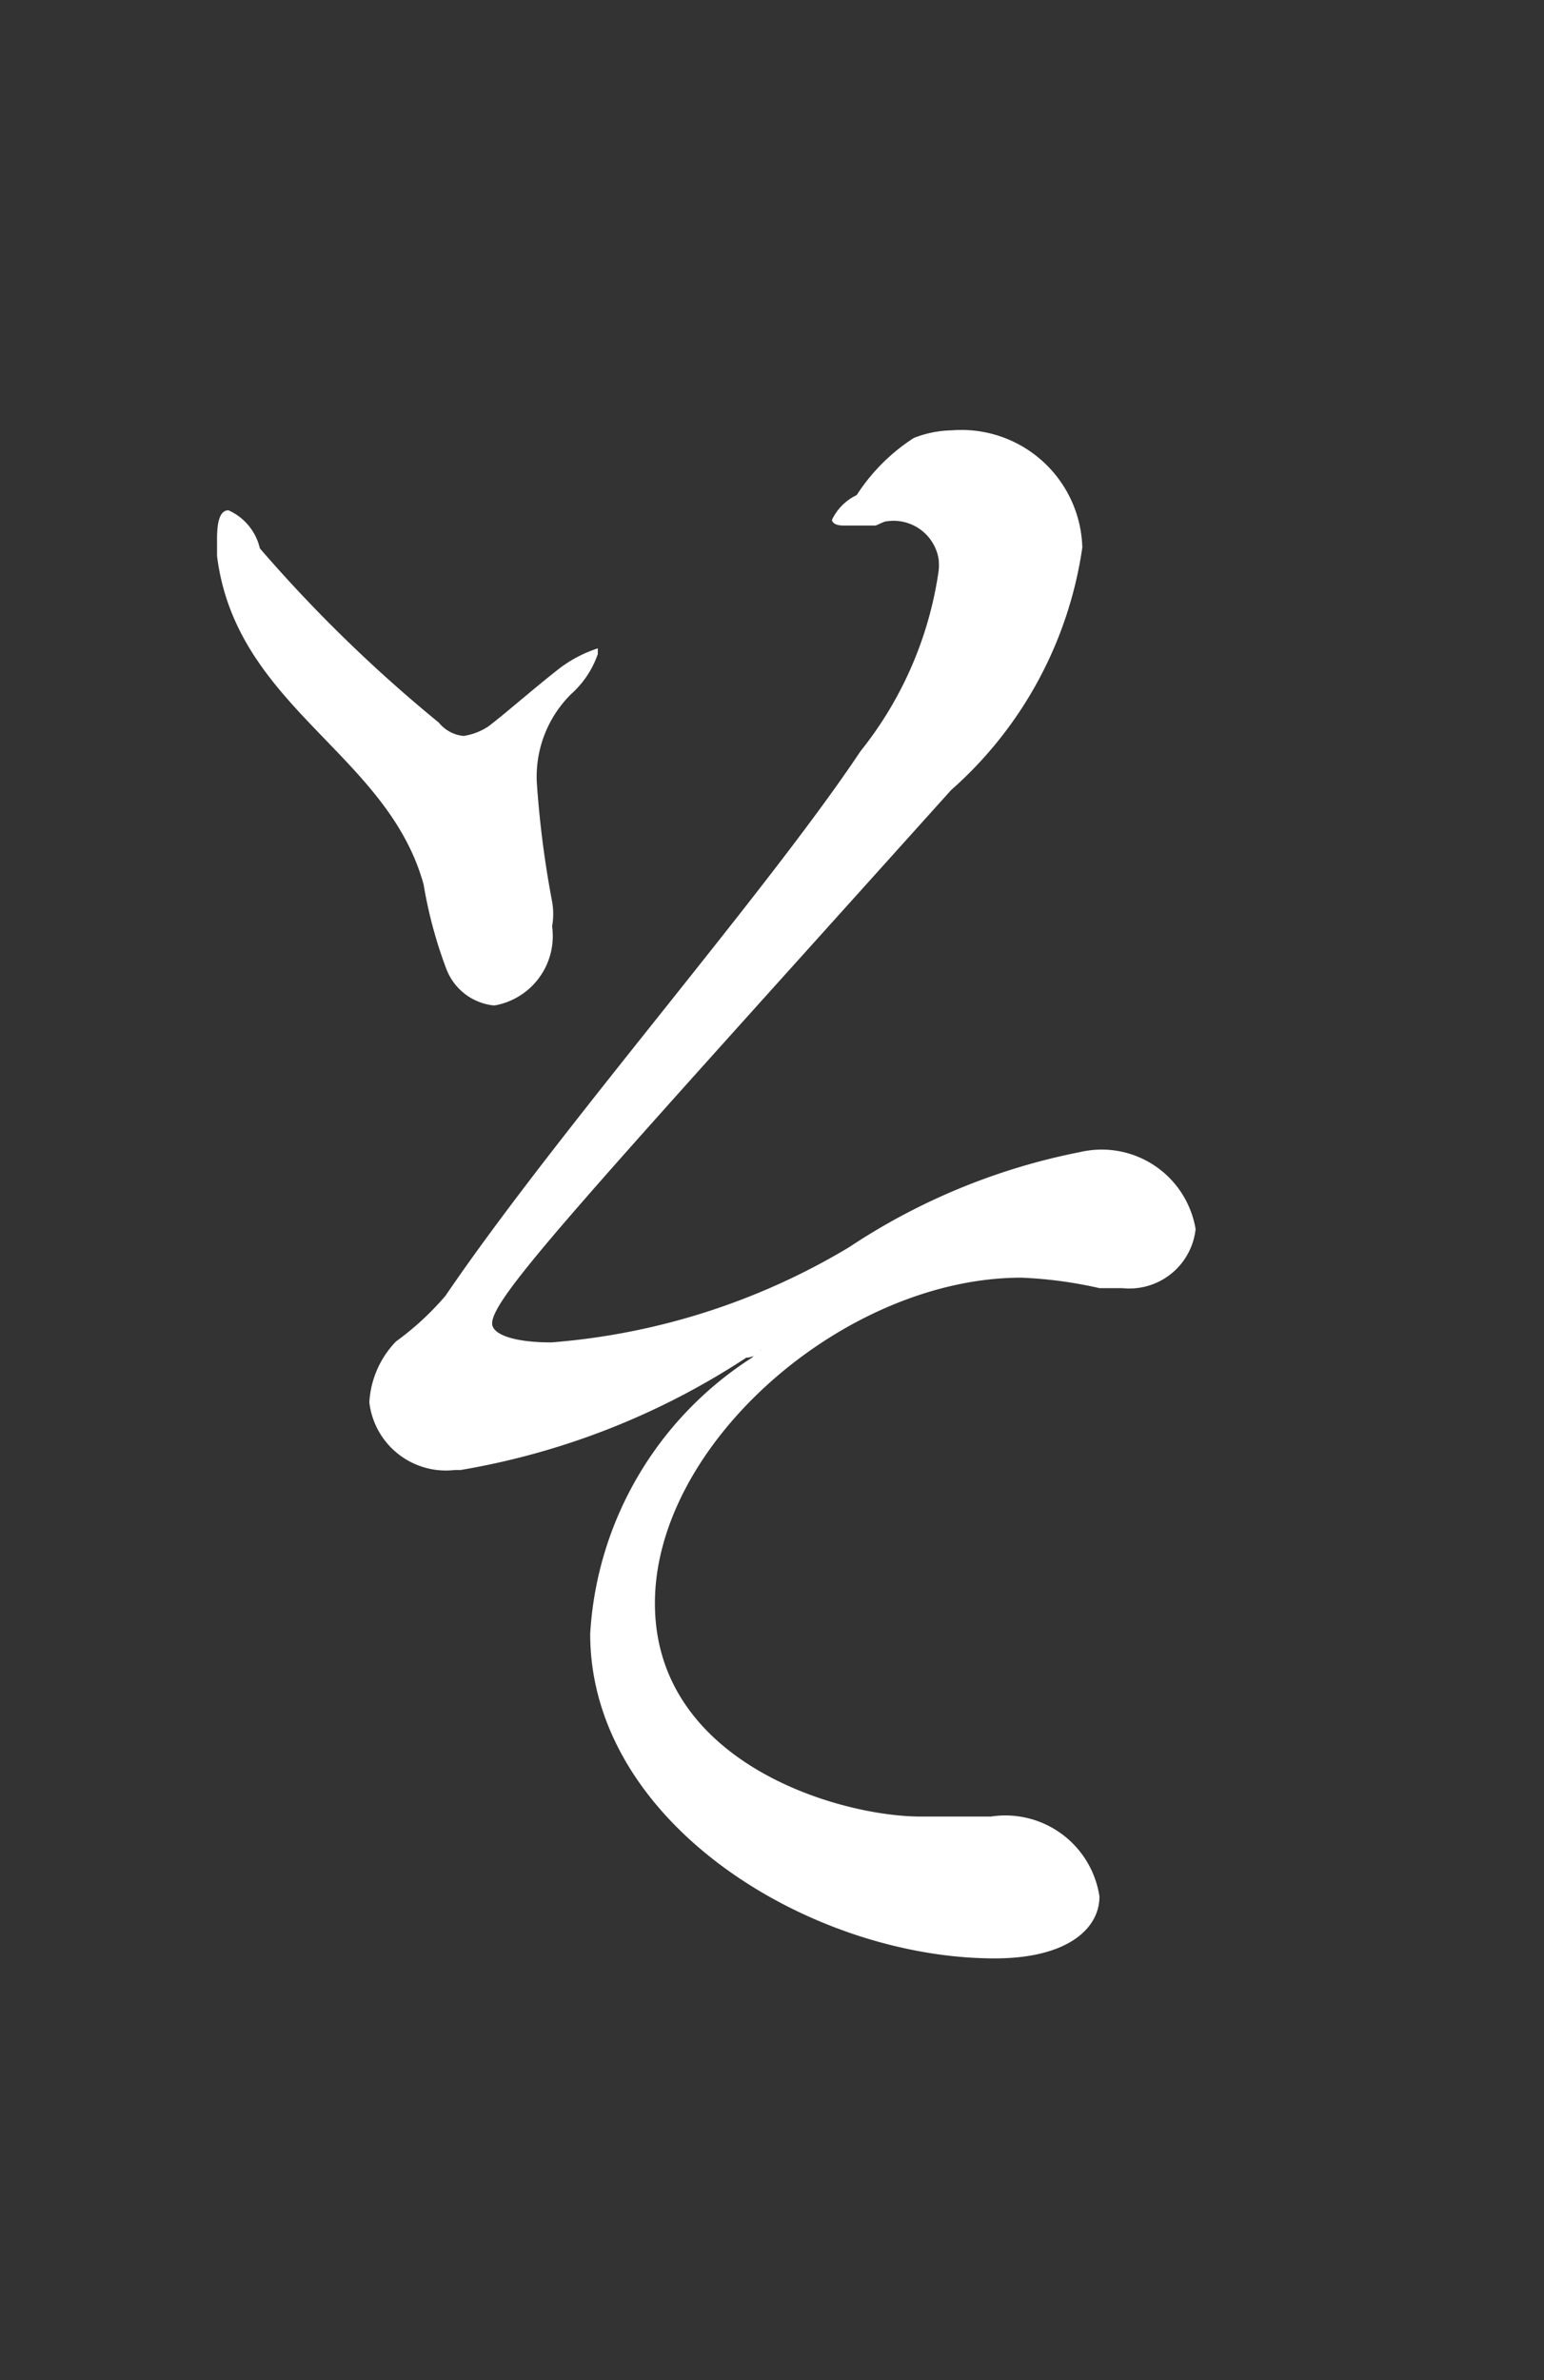 <svg id="レイヤー_1" data-name="レイヤー 1" xmlns="http://www.w3.org/2000/svg" viewBox="0 0 16.22 25"><rect x="0" y="0" width="16.22" height="25" fill="#333333" stroke="none"/><defs><style>.cls-1{fill:#fff;}</style></defs><title>1</title><path class="cls-1" d="M9.29,5.48a.48.48,0,0,1,.57.39.57.57,0,0,1,0,.13,3.92,3.92,0,0,1-.82,1.89c-1,1.5-3.19,4-4.36,5.72a3,3,0,0,1-.52.48,1,1,0,0,0-.28.64.81.81,0,0,0,.9.71h.06a7.84,7.84,0,0,0,3-1.18c.1,0,.14-.08.16-.08l0,0H8a.39.39,0,0,0-.1.08A3.7,3.7,0,0,0,6.2,17.16c0,2,2.33,3.41,4.25,3.41.76,0,1.1-.31,1.1-.65a1,1,0,0,0-1.14-.84c-.24,0-.54,0-.74,0-.85,0-2.79-.56-2.79-2.24s2-3.42,3.85-3.42a4.49,4.49,0,0,1,.82.11l.24,0a.7.7,0,0,0,.77-.62v0a1,1,0,0,0-1.21-.81h0a6.73,6.73,0,0,0-2.43,1,7.15,7.15,0,0,1-3.13,1c-.38,0-.62-.08-.62-.2,0-.28,1-1.35,4.82-5.6a4.2,4.2,0,0,0,1.38-2.55A1.27,1.27,0,0,0,10,4.52h0a1.14,1.14,0,0,0-.4.08,2,2,0,0,0-.6.6.55.55,0,0,0-.26.26s0,.06.12.06.24,0,.34,0Z"/><path class="cls-1" d="M5.2,10.56a.74.74,0,0,0,.6-.83.74.74,0,0,0,0-.26,10.52,10.52,0,0,1-.16-1.24A1.22,1.22,0,0,1,6,7.29a1,1,0,0,0,.28-.42s0-.06,0-.06h0a1.36,1.36,0,0,0-.44.24c-.23.18-.55.46-.71.58a.64.64,0,0,1-.26.1.38.38,0,0,1-.26-.14A15.15,15.15,0,0,1,2.73,5.76a.58.58,0,0,0-.33-.4c-.09,0-.12.12-.12.3s0,.12,0,.18c.2,1.59,1.79,2.07,2.17,3.45a4.69,4.69,0,0,0,.24.89.6.6,0,0,0,.49.38Z"/></svg>